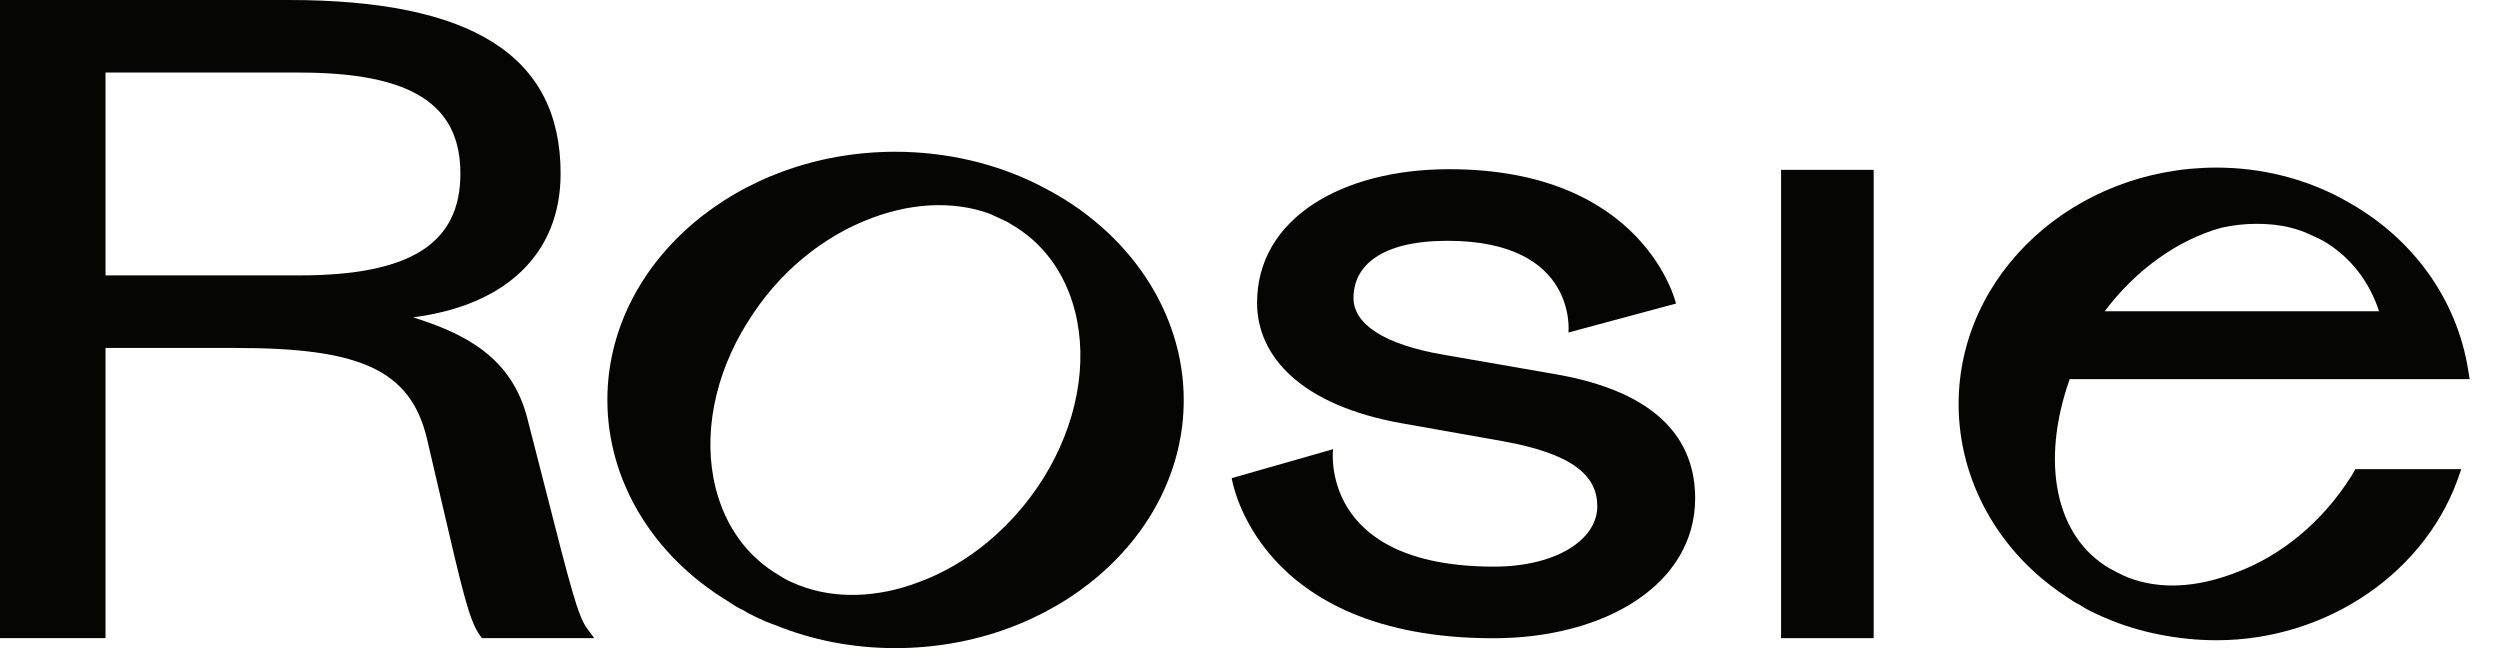 <svg width="81" height="21" viewBox="0 0 81 21" fill="none" xmlns="http://www.w3.org/2000/svg">
<g id="logo" clip-path="url(#clip0_6042_6223)">
<path id="Vector" d="M9.694 8.923H3.419V2.351H9.694C13.306 2.351 14.917 3.361 14.917 5.624C14.917 7.886 13.306 8.923 9.694 8.923ZM17.63 15.678C17.473 15.061 17.294 14.362 17.089 13.567C16.574 11.529 14.988 10.788 13.383 10.282C16.404 9.894 18.164 8.213 18.164 5.624C18.164 1.787 15.269 0 9.345 0H0V20.676H3.419V11.274H7.653C11.635 11.274 13.304 11.964 13.837 14.227C14.009 14.958 14.158 15.603 14.29 16.173C14.997 19.213 15.21 20.13 15.557 20.598L15.615 20.676H19.254L19.025 20.367C18.723 19.959 18.491 19.051 17.63 15.677" fill="#050503"/>
<path id="Vector_2" d="M50.42 12.128L46.819 11.502C44.806 11.163 43.853 10.485 43.853 9.652C43.853 8.609 44.753 7.802 46.899 7.802C51.135 7.802 50.818 10.773 50.818 10.773L54.303 9.835C54.303 9.835 53.297 5.482 46.951 5.482C43.483 5.482 40.729 7.073 40.729 9.81C40.729 11.556 42.167 13.145 45.45 13.72L48.681 14.293C51.012 14.71 51.752 15.439 51.752 16.404C51.752 17.499 50.395 18.359 48.407 18.359C42.713 18.359 43.191 14.554 43.191 14.554L39.907 15.492C39.907 15.492 40.675 20.679 48.382 20.679C52.01 20.679 54.923 18.932 54.923 16.143C54.923 14.24 53.705 12.703 50.422 12.129" fill="#050503"/>
<path id="Vector_3" d="M60.707 5.503H57.707V20.676H60.707V5.503Z" fill="#050503"/>
<path id="Vector_4" d="M24.231 10.427C25.201 8.854 26.639 7.655 28.28 7.051C29.004 6.784 29.722 6.647 30.415 6.647C31.024 6.647 31.593 6.746 32.101 6.94L32.54 7.144C32.611 7.177 32.679 7.208 32.73 7.246L32.753 7.261C33.788 7.856 34.505 8.827 34.826 10.069C35.264 11.773 34.891 13.753 33.801 15.502C32.802 17.085 31.363 18.281 29.748 18.869C28.414 19.372 27.053 19.41 25.913 18.973C25.719 18.896 25.559 18.828 25.404 18.739L25.275 18.659C24.231 18.059 23.51 17.079 23.191 15.828C22.759 14.128 23.137 12.16 24.228 10.427M33.779 6.06C33.758 6.048 33.716 6.024 33.623 5.978C32.233 5.285 30.636 4.917 29.007 4.917C23.863 4.917 19.679 8.524 19.679 12.958C19.679 15.562 21.142 18.002 23.59 19.482C23.726 19.576 23.906 19.696 24.104 19.782C24.231 19.866 24.355 19.926 24.481 19.986L24.519 20.004C24.71 20.092 24.909 20.185 25.094 20.244C26.321 20.745 27.638 20.999 29.009 20.999C34.16 20.999 38.353 17.392 38.353 12.958C38.352 10.134 36.599 7.492 33.779 6.06Z" fill="#050503"/>
<path id="Vector_5" d="M68.193 10.085C69.192 8.749 70.564 7.766 71.975 7.378C72.363 7.292 72.737 7.252 73.116 7.252C73.712 7.252 74.225 7.342 74.686 7.529C74.767 7.565 75.18 7.748 75.296 7.817C76.144 8.32 76.759 9.103 77.082 10.085H68.193ZM76.294 15.239C76.257 15.305 76.217 15.372 76.178 15.435C75.252 16.899 73.92 18.01 72.423 18.559C71.141 19.05 69.972 19.102 68.95 18.713C68.759 18.637 68.389 18.44 68.355 18.419C66.606 17.404 66.099 14.998 67.058 12.283H80.017L79.966 11.969C79.597 9.684 78.165 7.7 76.043 6.528C76.025 6.516 75.99 6.498 75.957 6.48L75.943 6.473C75.918 6.459 75.894 6.446 75.873 6.432C74.649 5.777 73.247 5.43 71.817 5.43C67.208 5.43 63.459 8.868 63.459 13.093C63.459 15.563 64.751 17.885 66.913 19.308L66.988 19.359C67.118 19.447 67.24 19.531 67.353 19.579C67.44 19.639 67.53 19.69 67.618 19.74L67.734 19.803C67.804 19.833 67.874 19.866 67.943 19.899C68.033 19.942 68.137 19.992 68.226 20.025C69.265 20.481 70.573 20.744 71.815 20.744C75.428 20.744 78.676 18.502 79.712 15.293L79.742 15.2H76.312L76.293 15.236L76.294 15.239Z" fill="#050503"/>
</g>
<defs>
<clipPath id="clip0_6042_6223">
<rect width="80.017" height="21" fill="white"/>
</clipPath>
</defs>
</svg>
